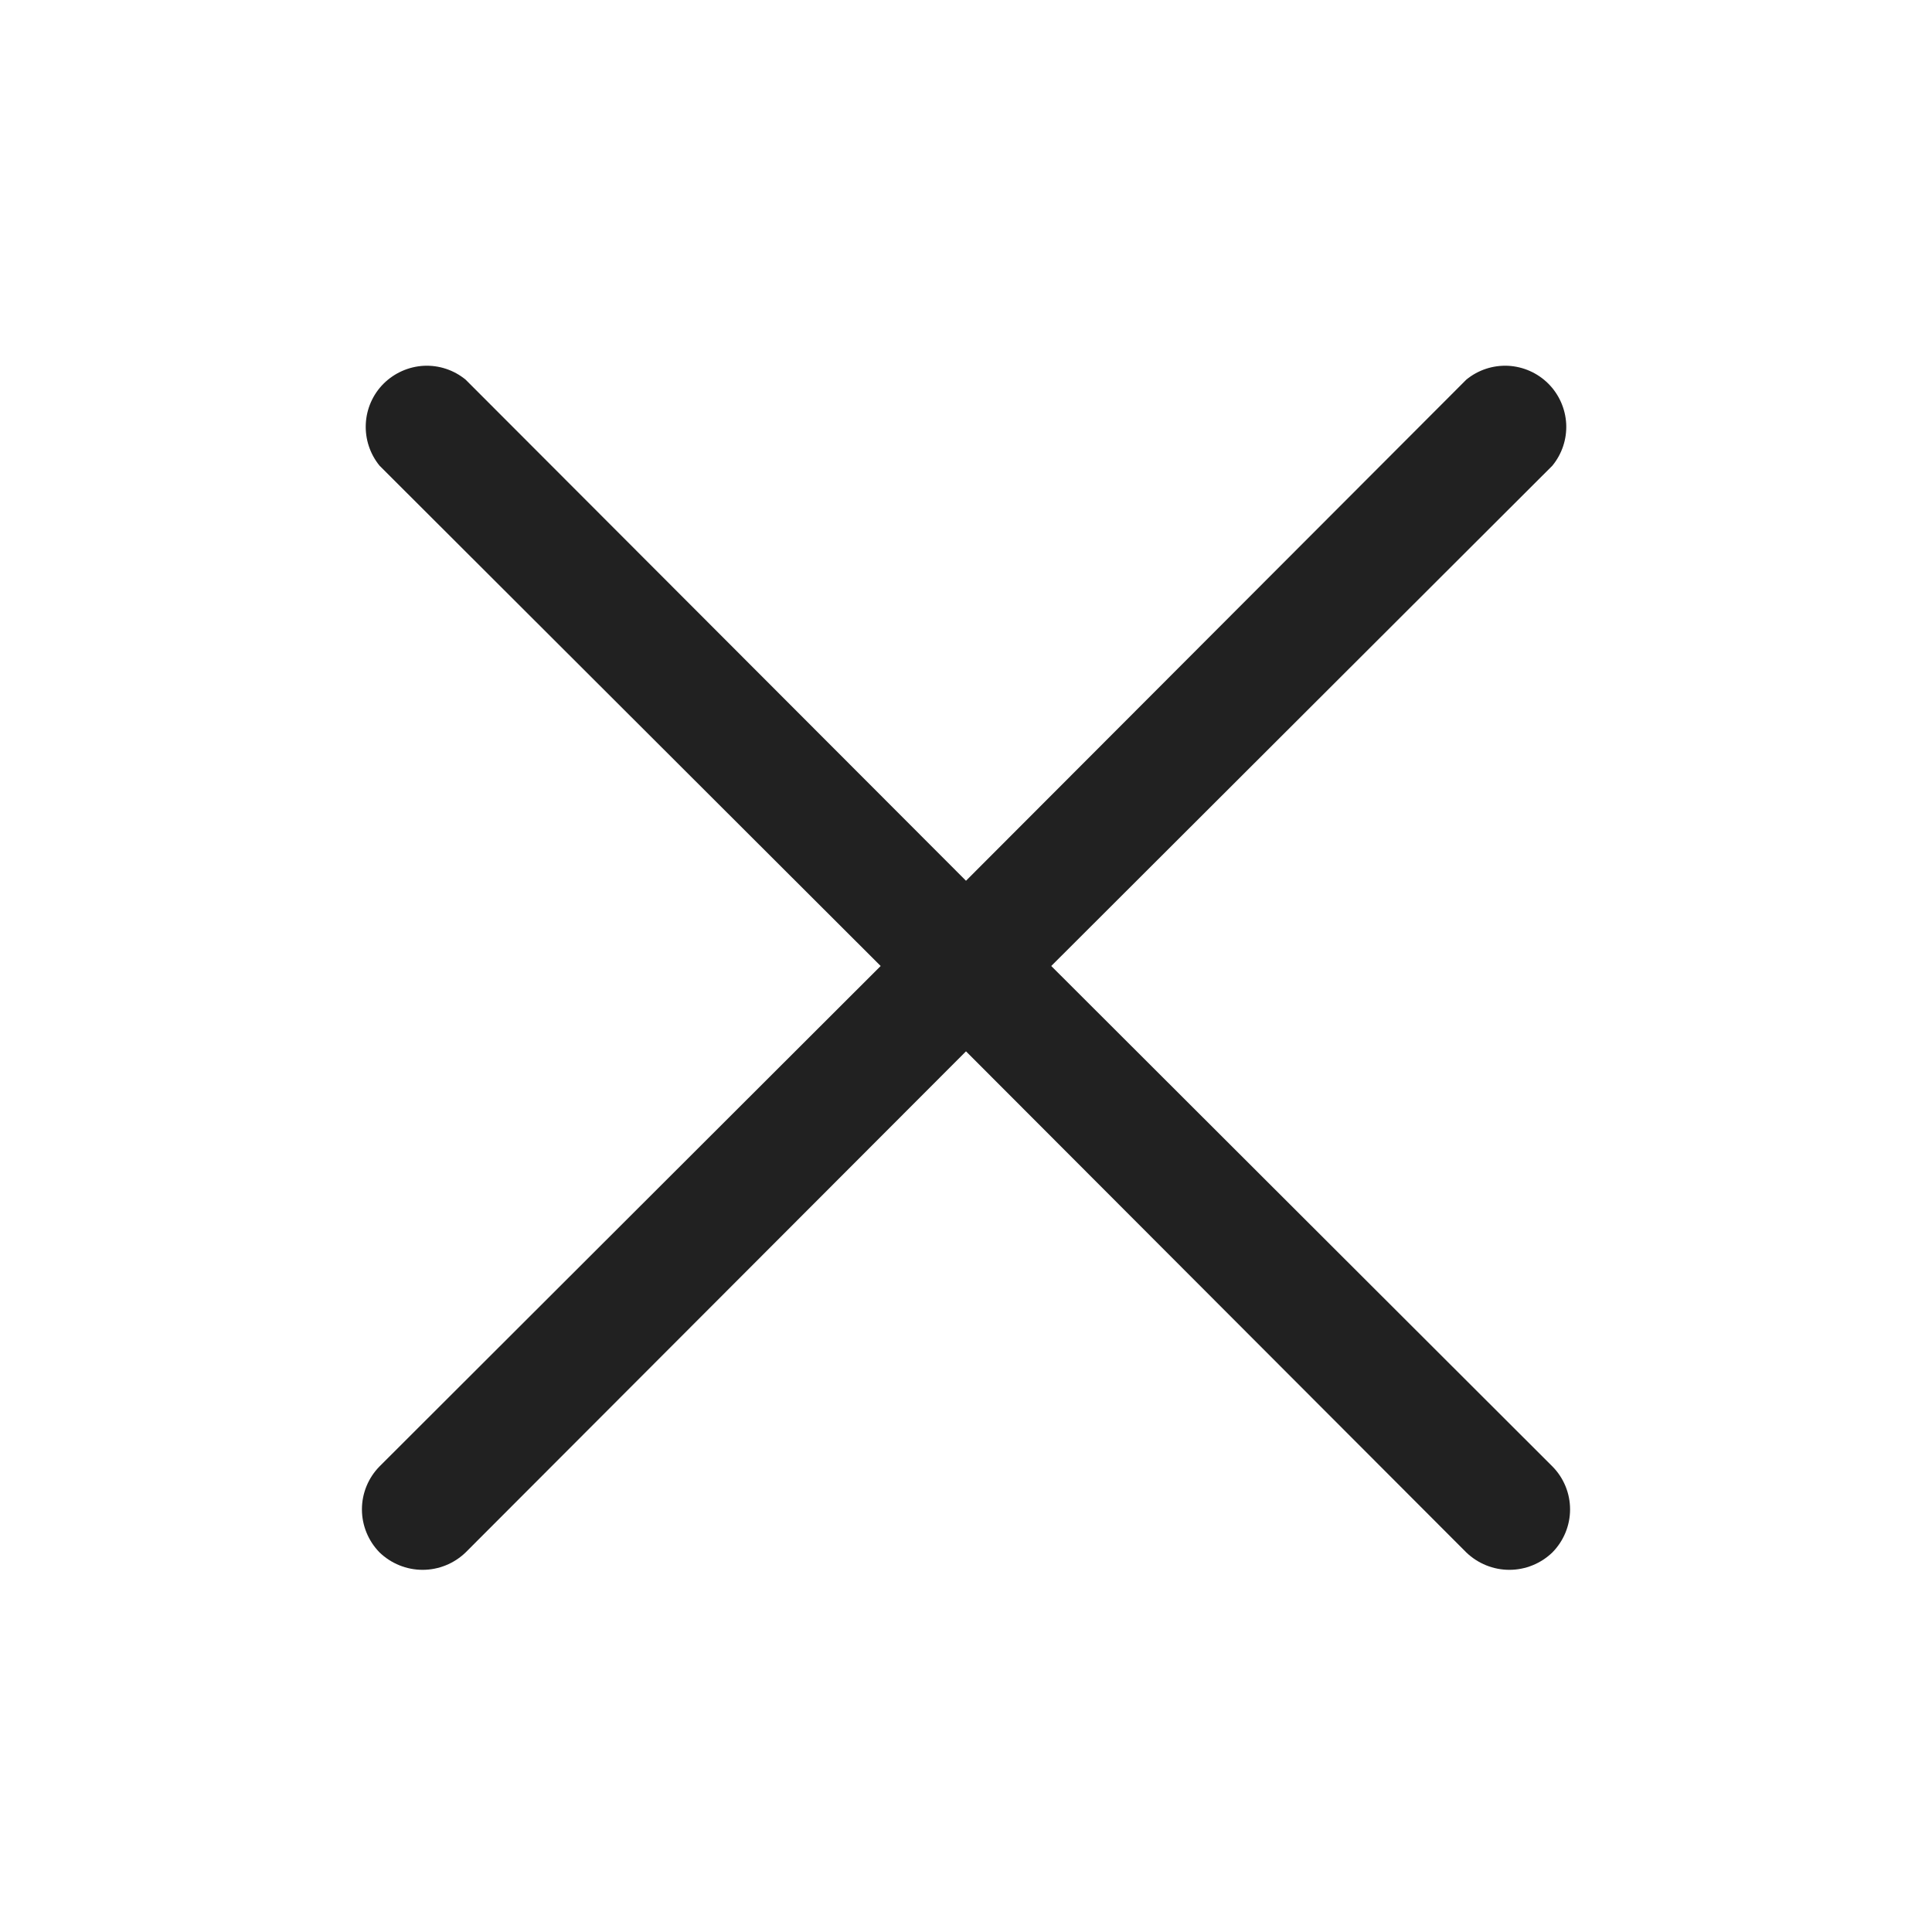 <svg width="24" height="24" viewBox="0 0 24 24" fill="none" xmlns="http://www.w3.org/2000/svg">
    <g clip-path="url(#clip0_366_1821)">
        <path d="M19.284 18.216C19.425 18.358 19.504 18.55 19.504 18.75C19.504 18.95 19.425 19.142 19.284 19.285C19.141 19.423 18.949 19.501 18.75 19.501C18.55 19.501 18.359 19.423 18.215 19.285L12 13.06L5.784 19.285C5.641 19.423 5.449 19.501 5.25 19.501C5.05 19.501 4.859 19.423 4.715 19.285C4.575 19.142 4.496 18.95 4.496 18.75C4.496 18.55 4.575 18.358 4.715 18.216L10.94 12L4.715 5.785C4.596 5.639 4.535 5.454 4.544 5.266C4.553 5.077 4.632 4.899 4.765 4.766C4.899 4.633 5.077 4.554 5.265 4.544C5.453 4.535 5.638 4.596 5.784 4.716L12 10.941L18.215 4.716C18.361 4.596 18.546 4.535 18.735 4.544C18.923 4.554 19.101 4.633 19.234 4.766C19.367 4.899 19.446 5.077 19.456 5.266C19.465 5.454 19.404 5.639 19.284 5.785L13.059 12L19.284 18.216Z" fill="#212121"/>
    </g>
    <defs>
        <clipPath id="clip0_366_1821">
            <rect width="24" height="24" fill="white"/>
        </clipPath>
    </defs>
</svg>
